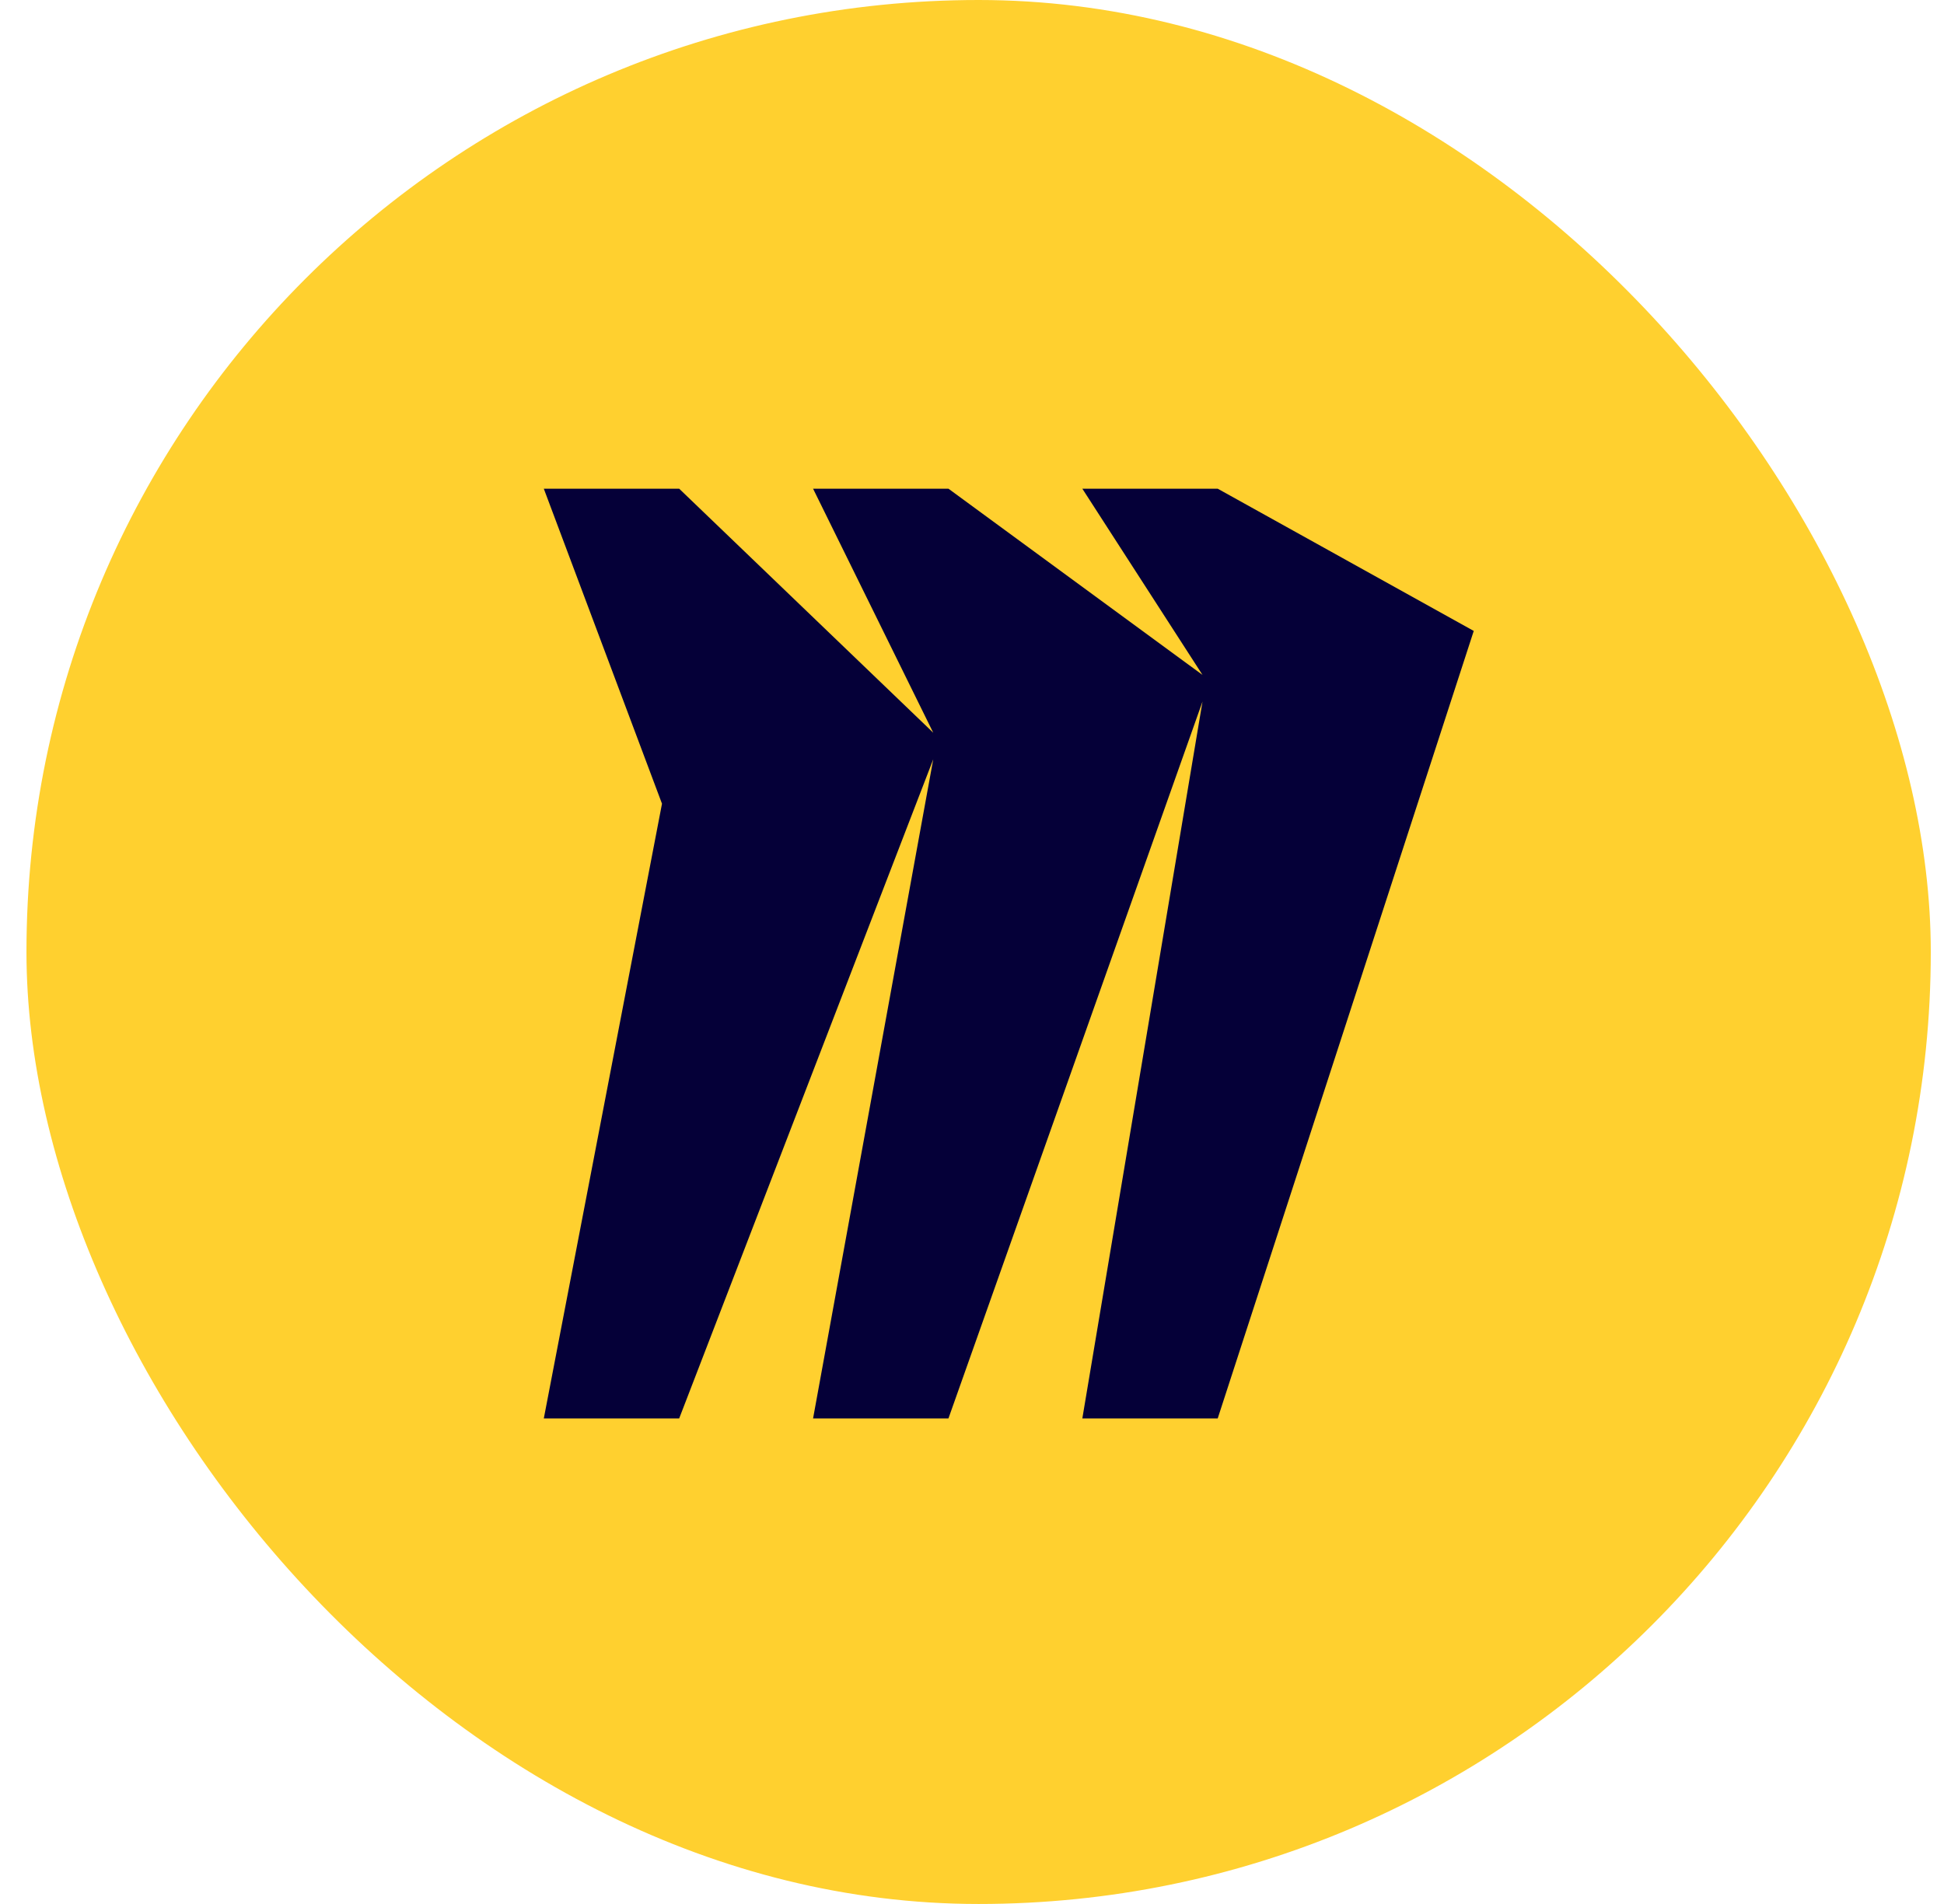 <svg width="49" height="48" viewBox="0 0 49 48" fill="none" xmlns="http://www.w3.org/2000/svg">
<rect x="0.667" width="48" height="48" rx="24" fill="#FFD02F"/>
<path d="M30.693 12.32H27.281L30.31 17.015L23.906 12.32H20.494L23.523 18.472L17.119 12.32H13.707L16.686 20.262L13.707 35.76H17.119L23.523 19.142L20.494 35.76H23.906L30.31 17.686L27.281 35.76H30.693L37.147 15.906L30.693 12.32Z" fill="#050038"/>
</svg>
